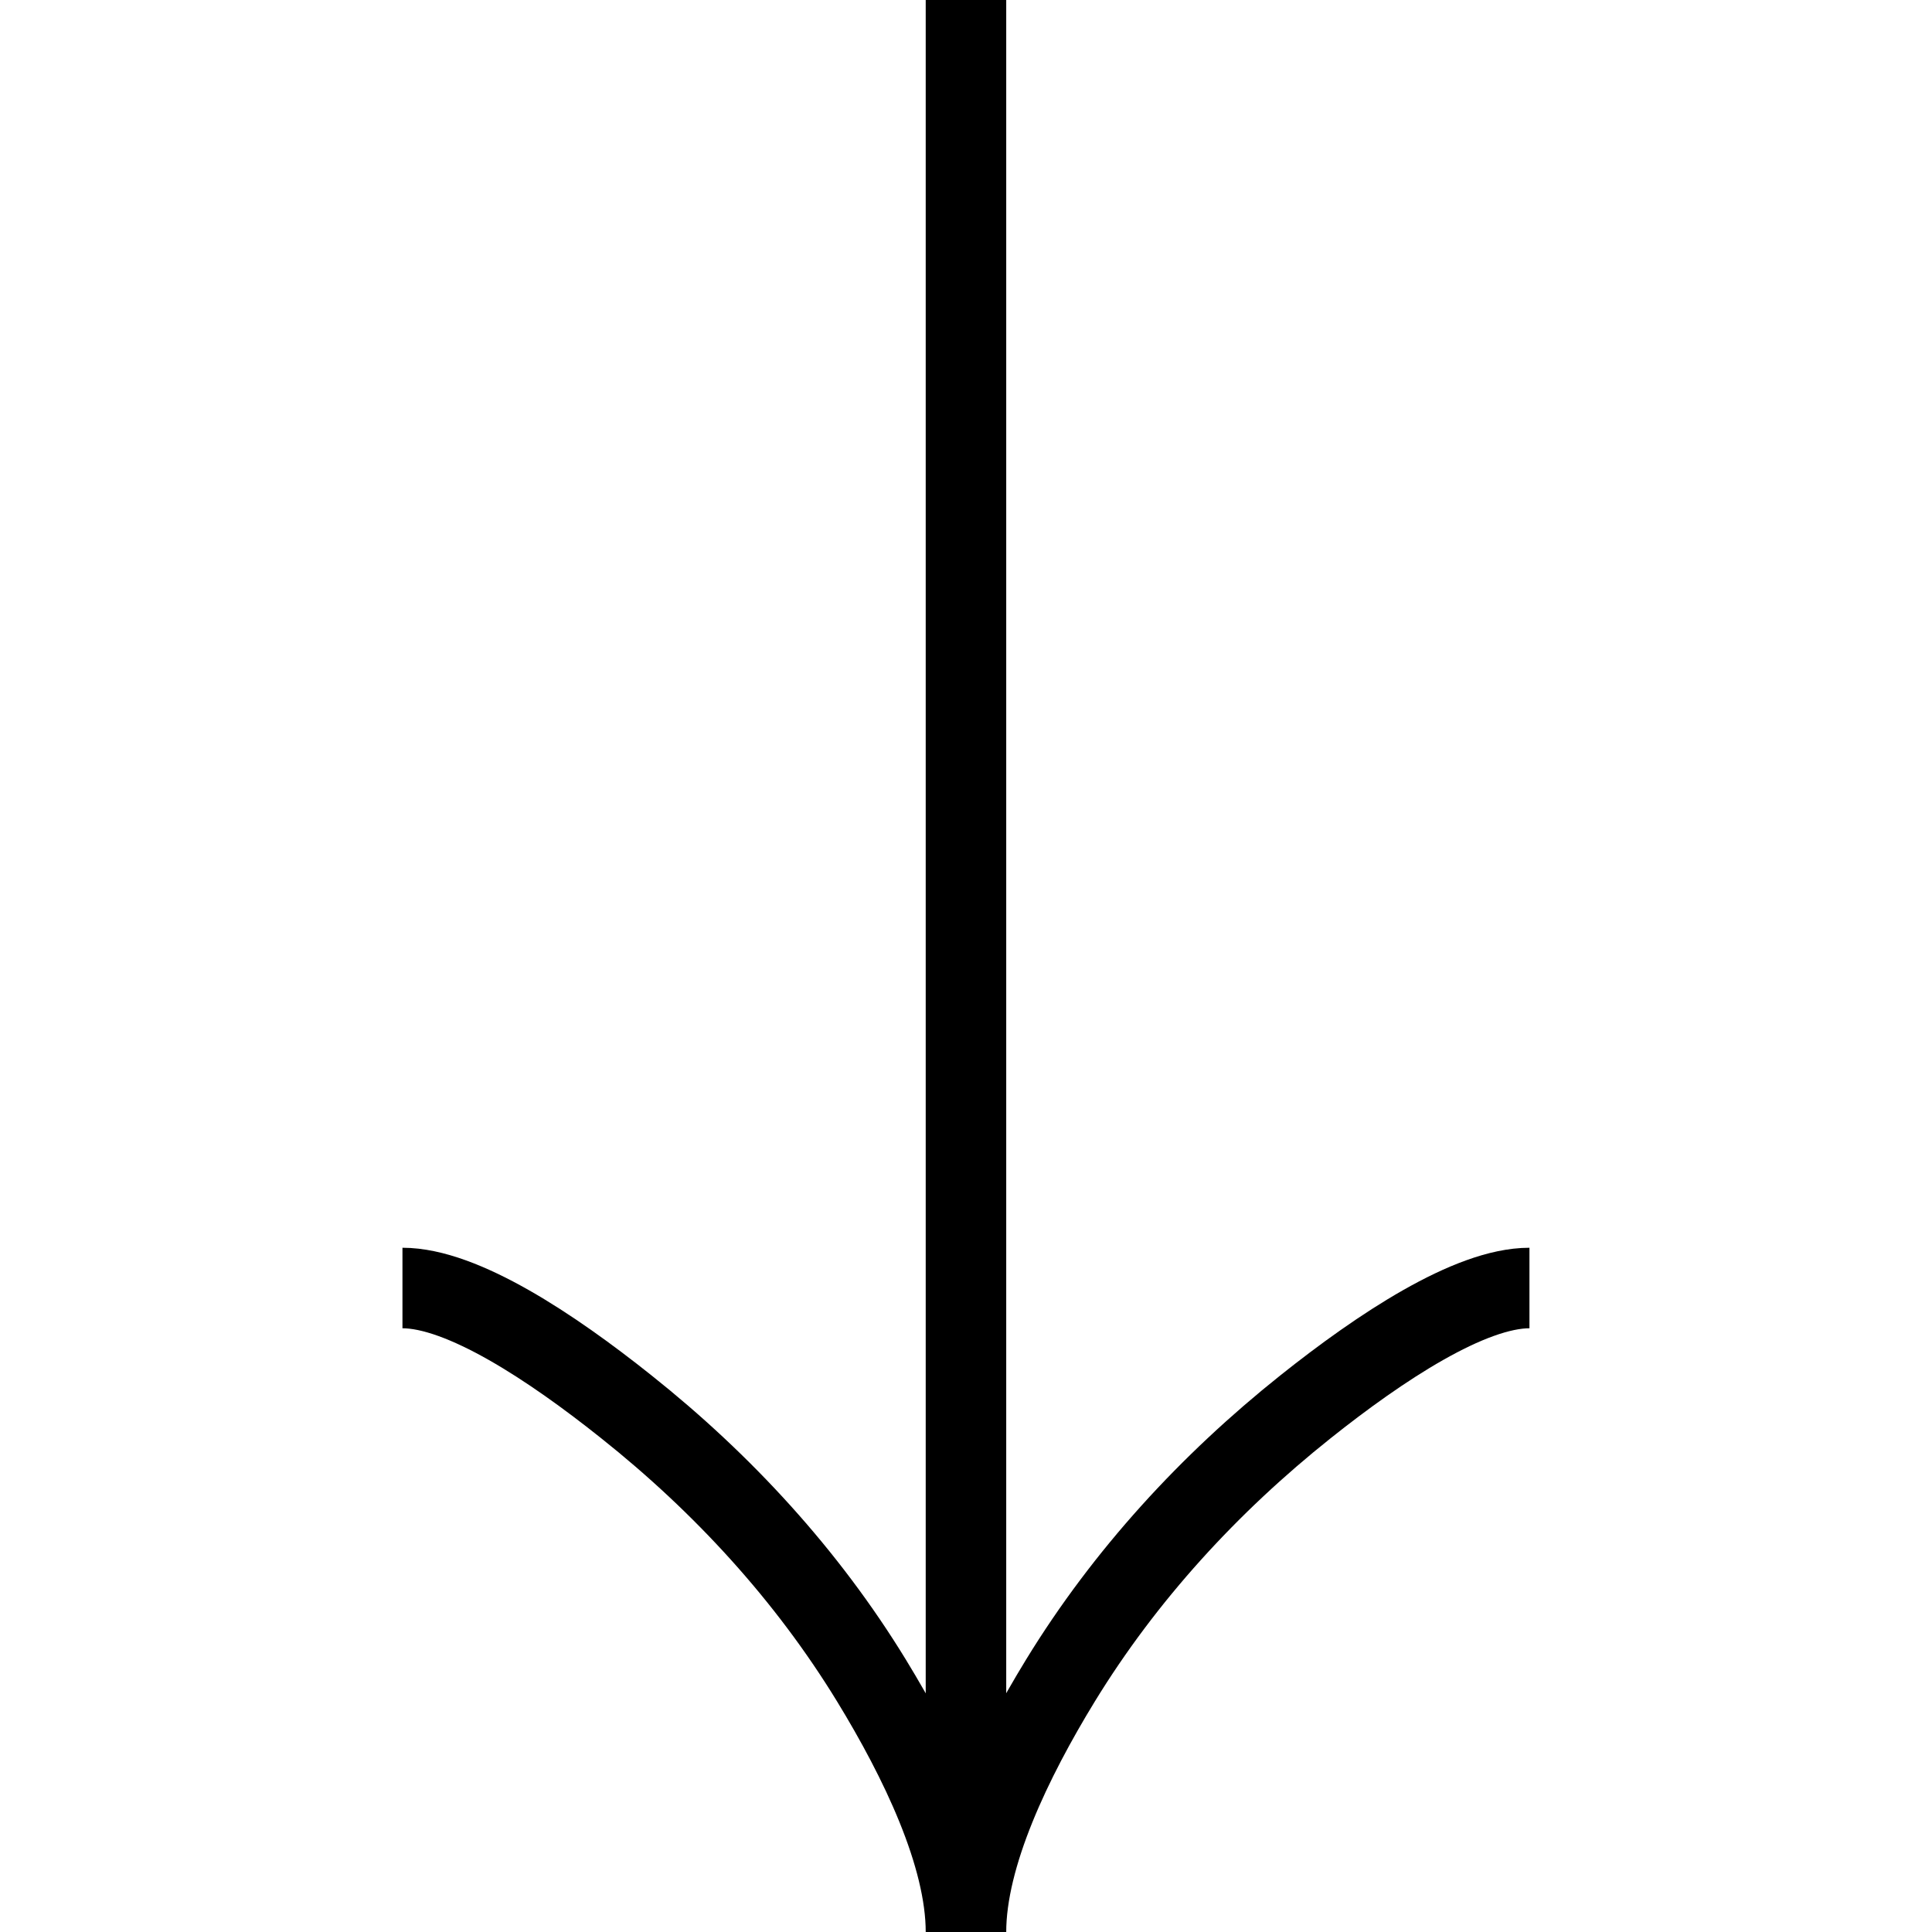 <svg width="64" height="64" viewBox="0 0 64 64" fill="none" xmlns="http://www.w3.org/2000/svg">
<g clip-path="url(#clip0_521_800)">
<path d="M13.332 42.667C15.311 42.667 18.265 44.621 20.745 46.6C23.945 49.144 26.737 52.184 28.868 55.669C30.465 58.283 31.999 61.451 31.999 64M31.999 64C31.999 61.451 33.532 58.28 35.129 55.669C37.263 52.184 40.055 49.144 43.249 46.6C45.732 44.621 48.692 42.667 50.665 42.667M31.999 64L31.999 -2.72329e-06" stroke="black" stroke-width="2.667"/>
</g>
<defs>
<clipPath id="clip0_521_800">
<rect width="64" height="64" fill="white" transform="translate(0 64) rotate(-90)"/>
</clipPath>
</defs>
</svg>
